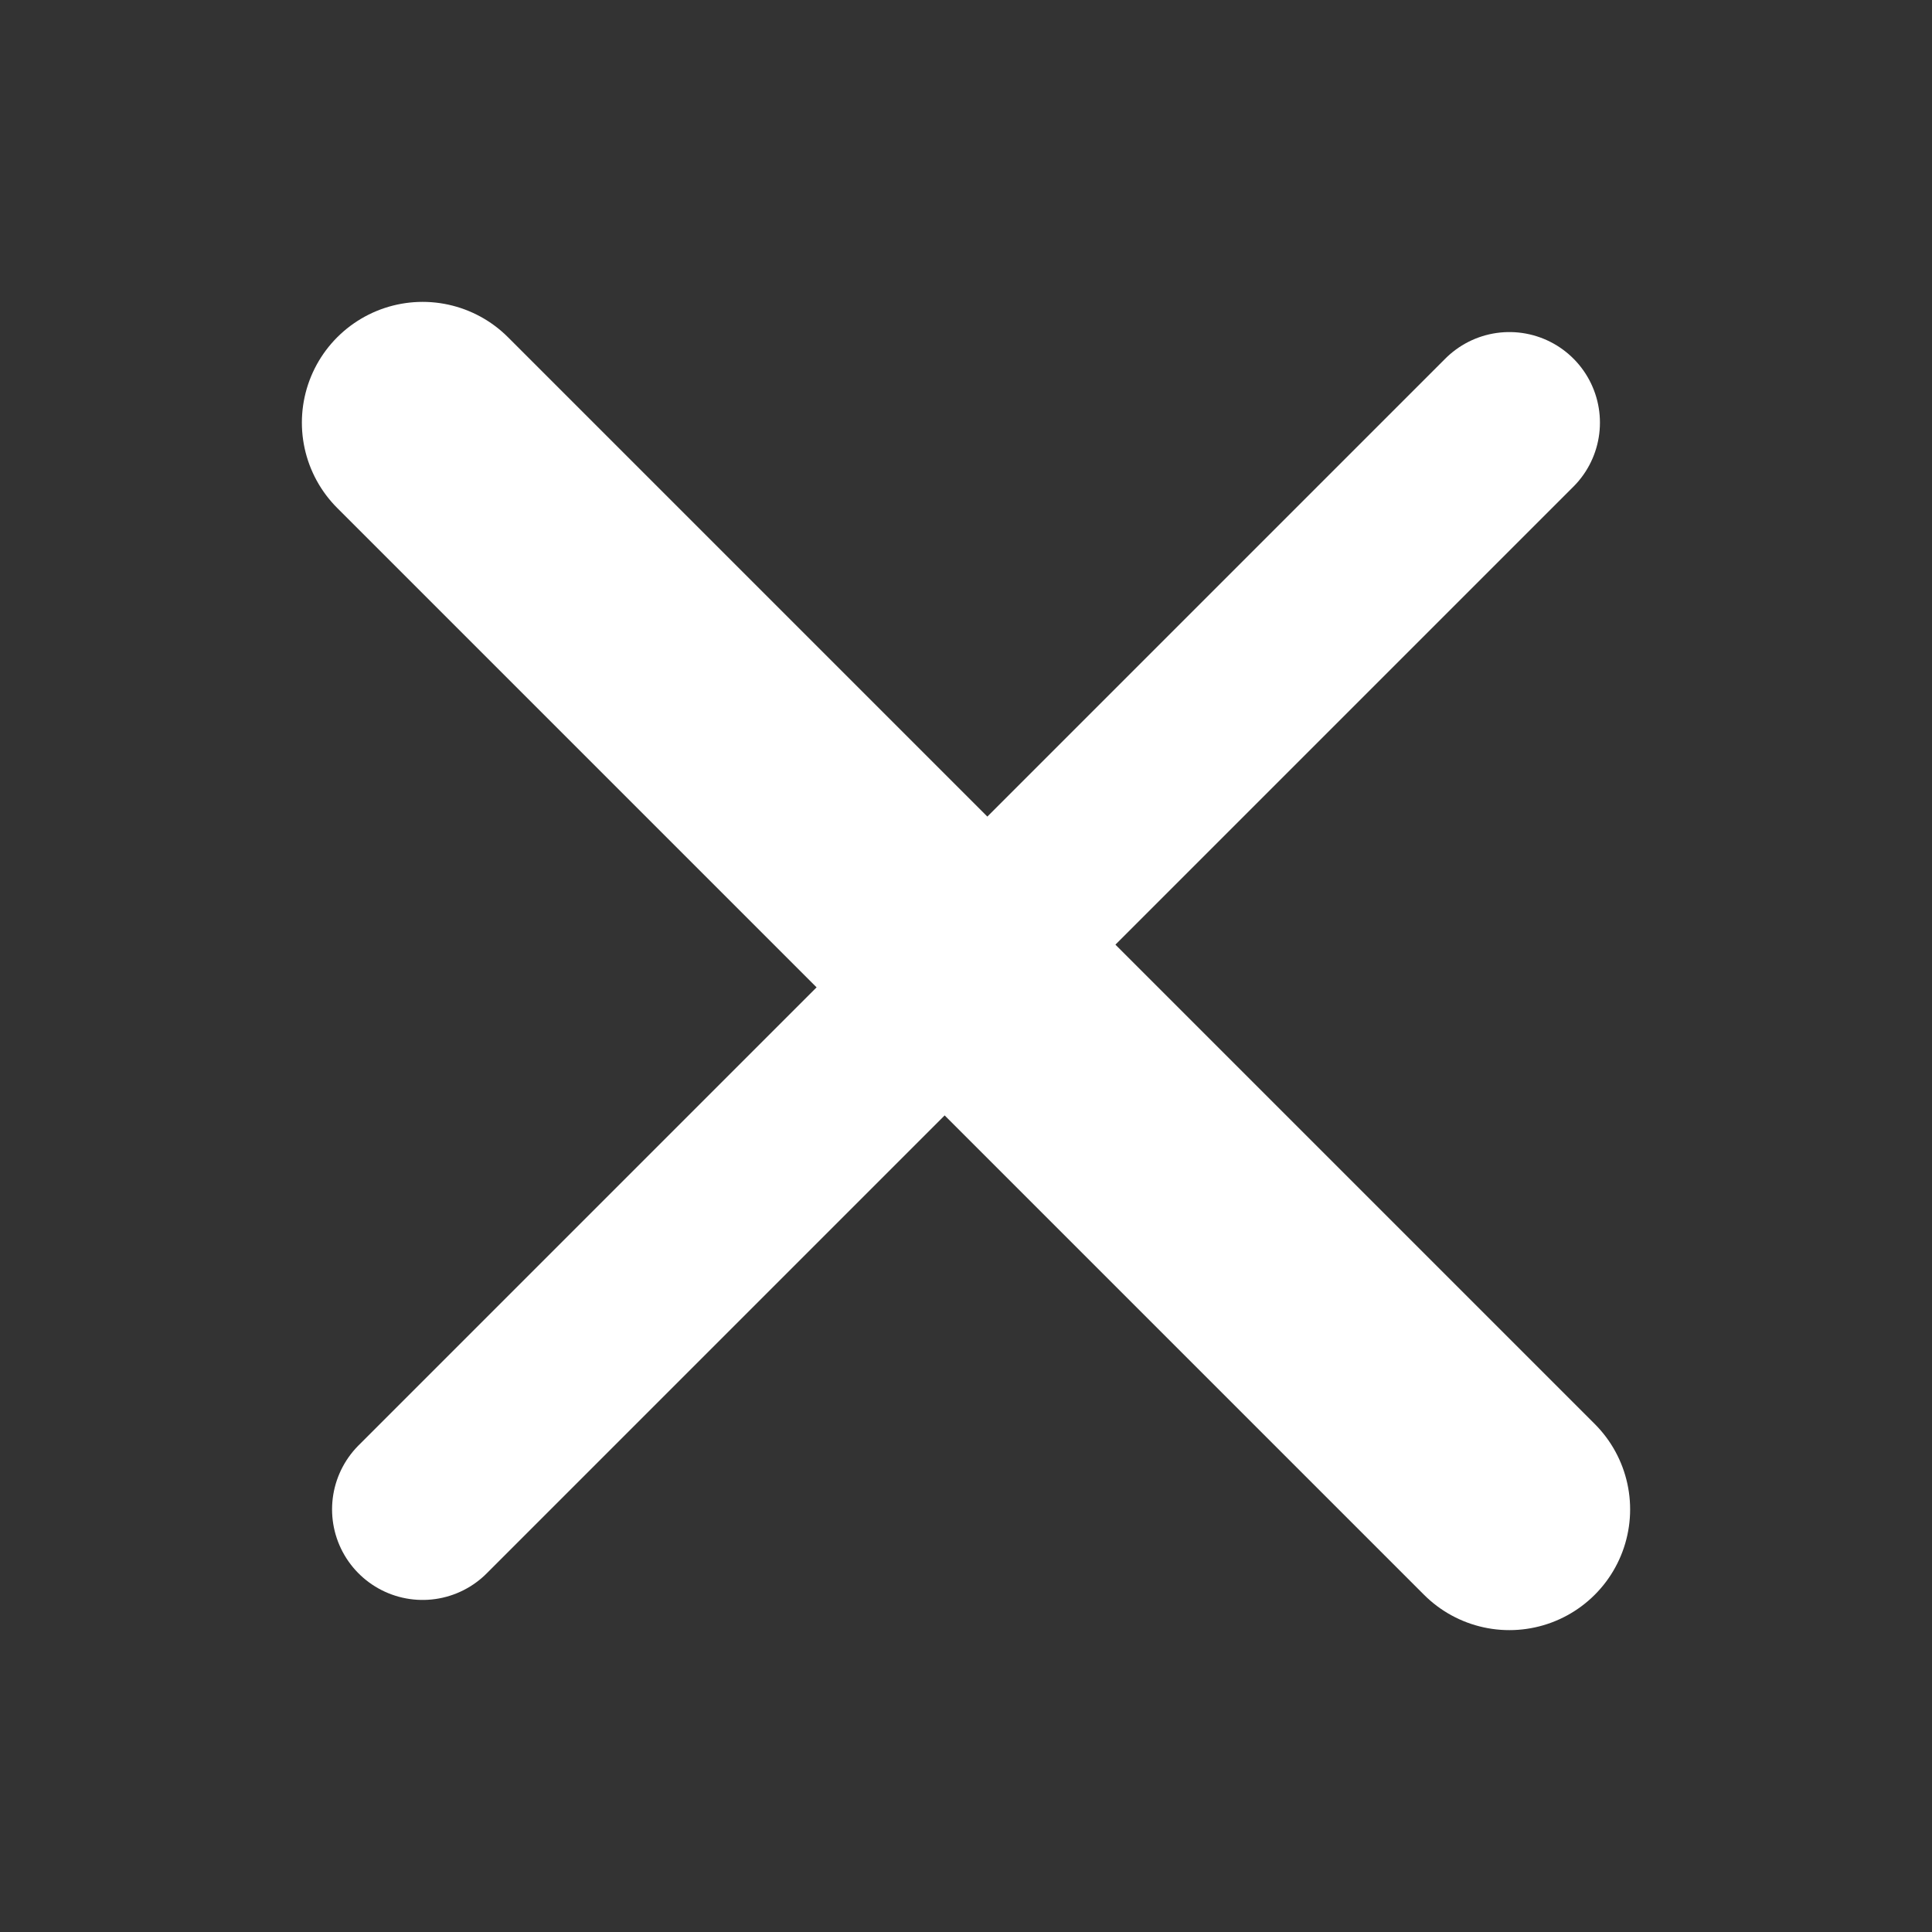 <svg width="16" height="16" viewBox="0 0 16 16" fill="none" xmlns="http://www.w3.org/2000/svg">
<rect x="0" y="0" width="16" height="16" fill="#333333" stroke="none"/>
<path d="M12.5 3.5L3.5 12.5" stroke="white" stroke-width="1.5" stroke-linecap="round" stroke-linejoin="round"/>
<path d="M12.5 12.5L3.5 3.5" stroke="white" stroke-width="2" stroke-linecap="round" stroke-linejoin="round"/>
</svg>
